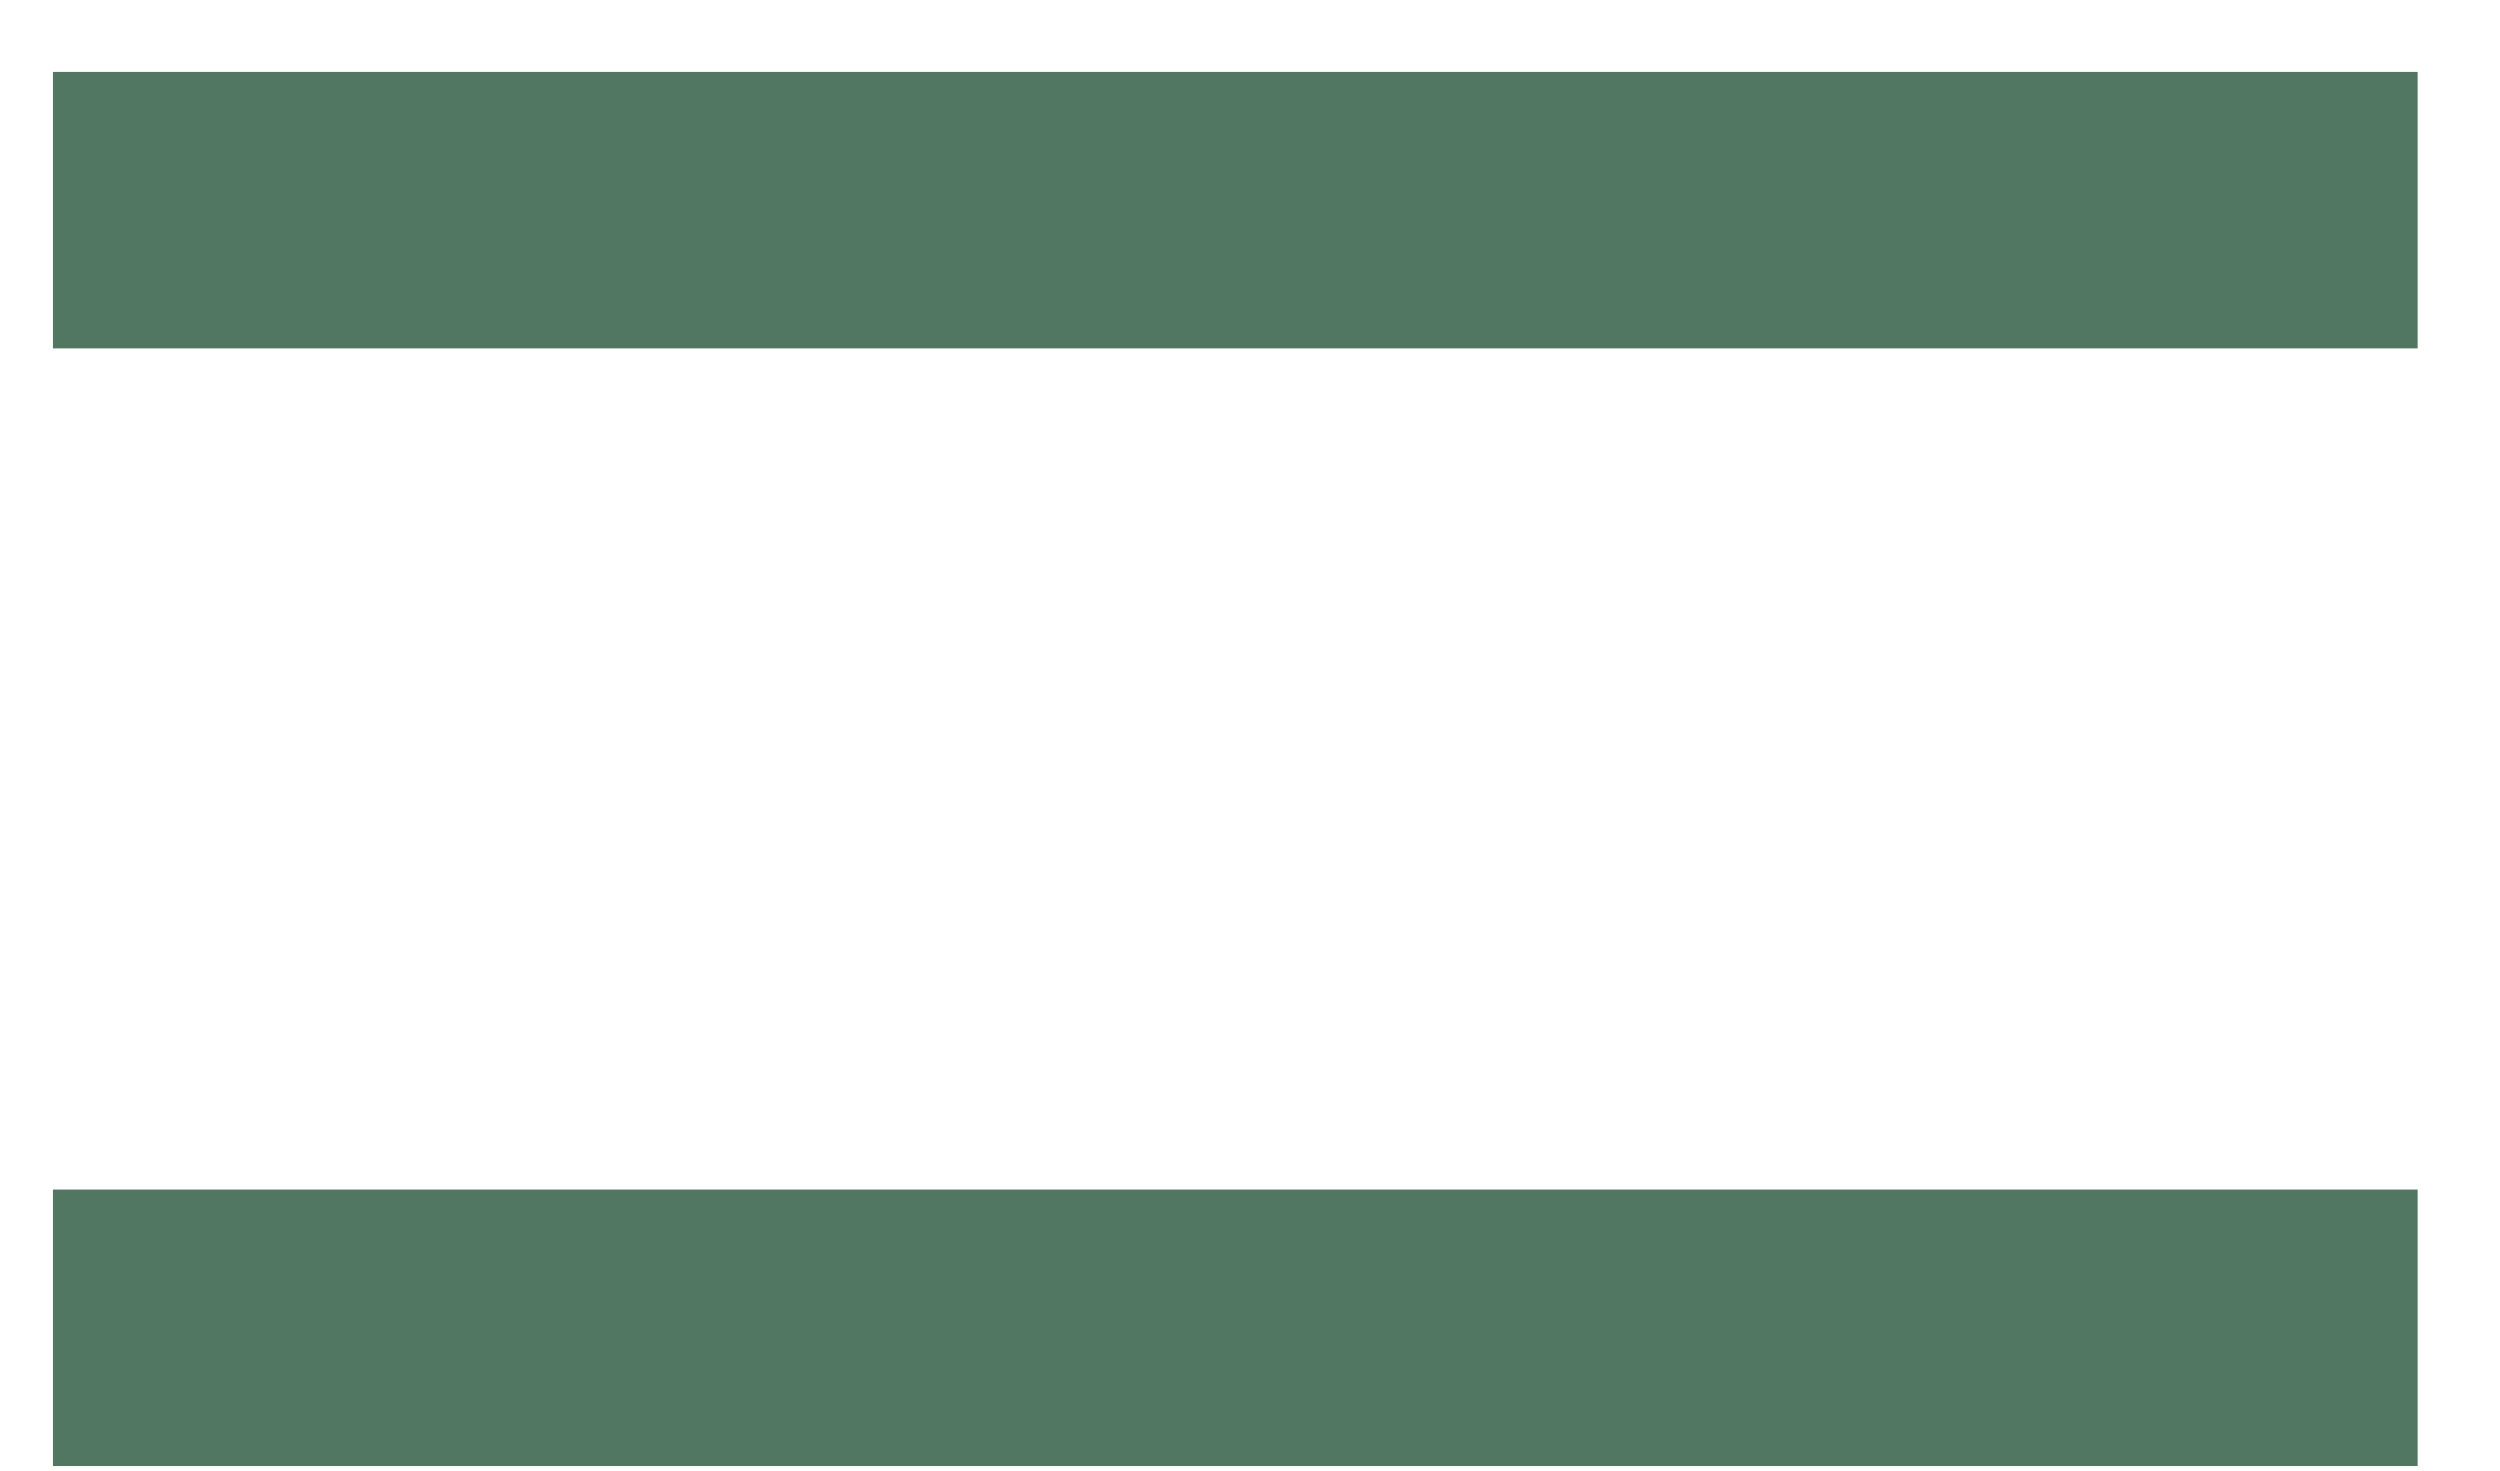 <svg width="17" height="10" viewBox="0 0 17 10" fill="none" xmlns="http://www.w3.org/2000/svg">
<path d="M0.36 2.369V0.489H16.44V2.369H0.36ZM0.36 9.969V8.089H16.44V9.969H0.36Z" fill="#517661"/>
</svg>
